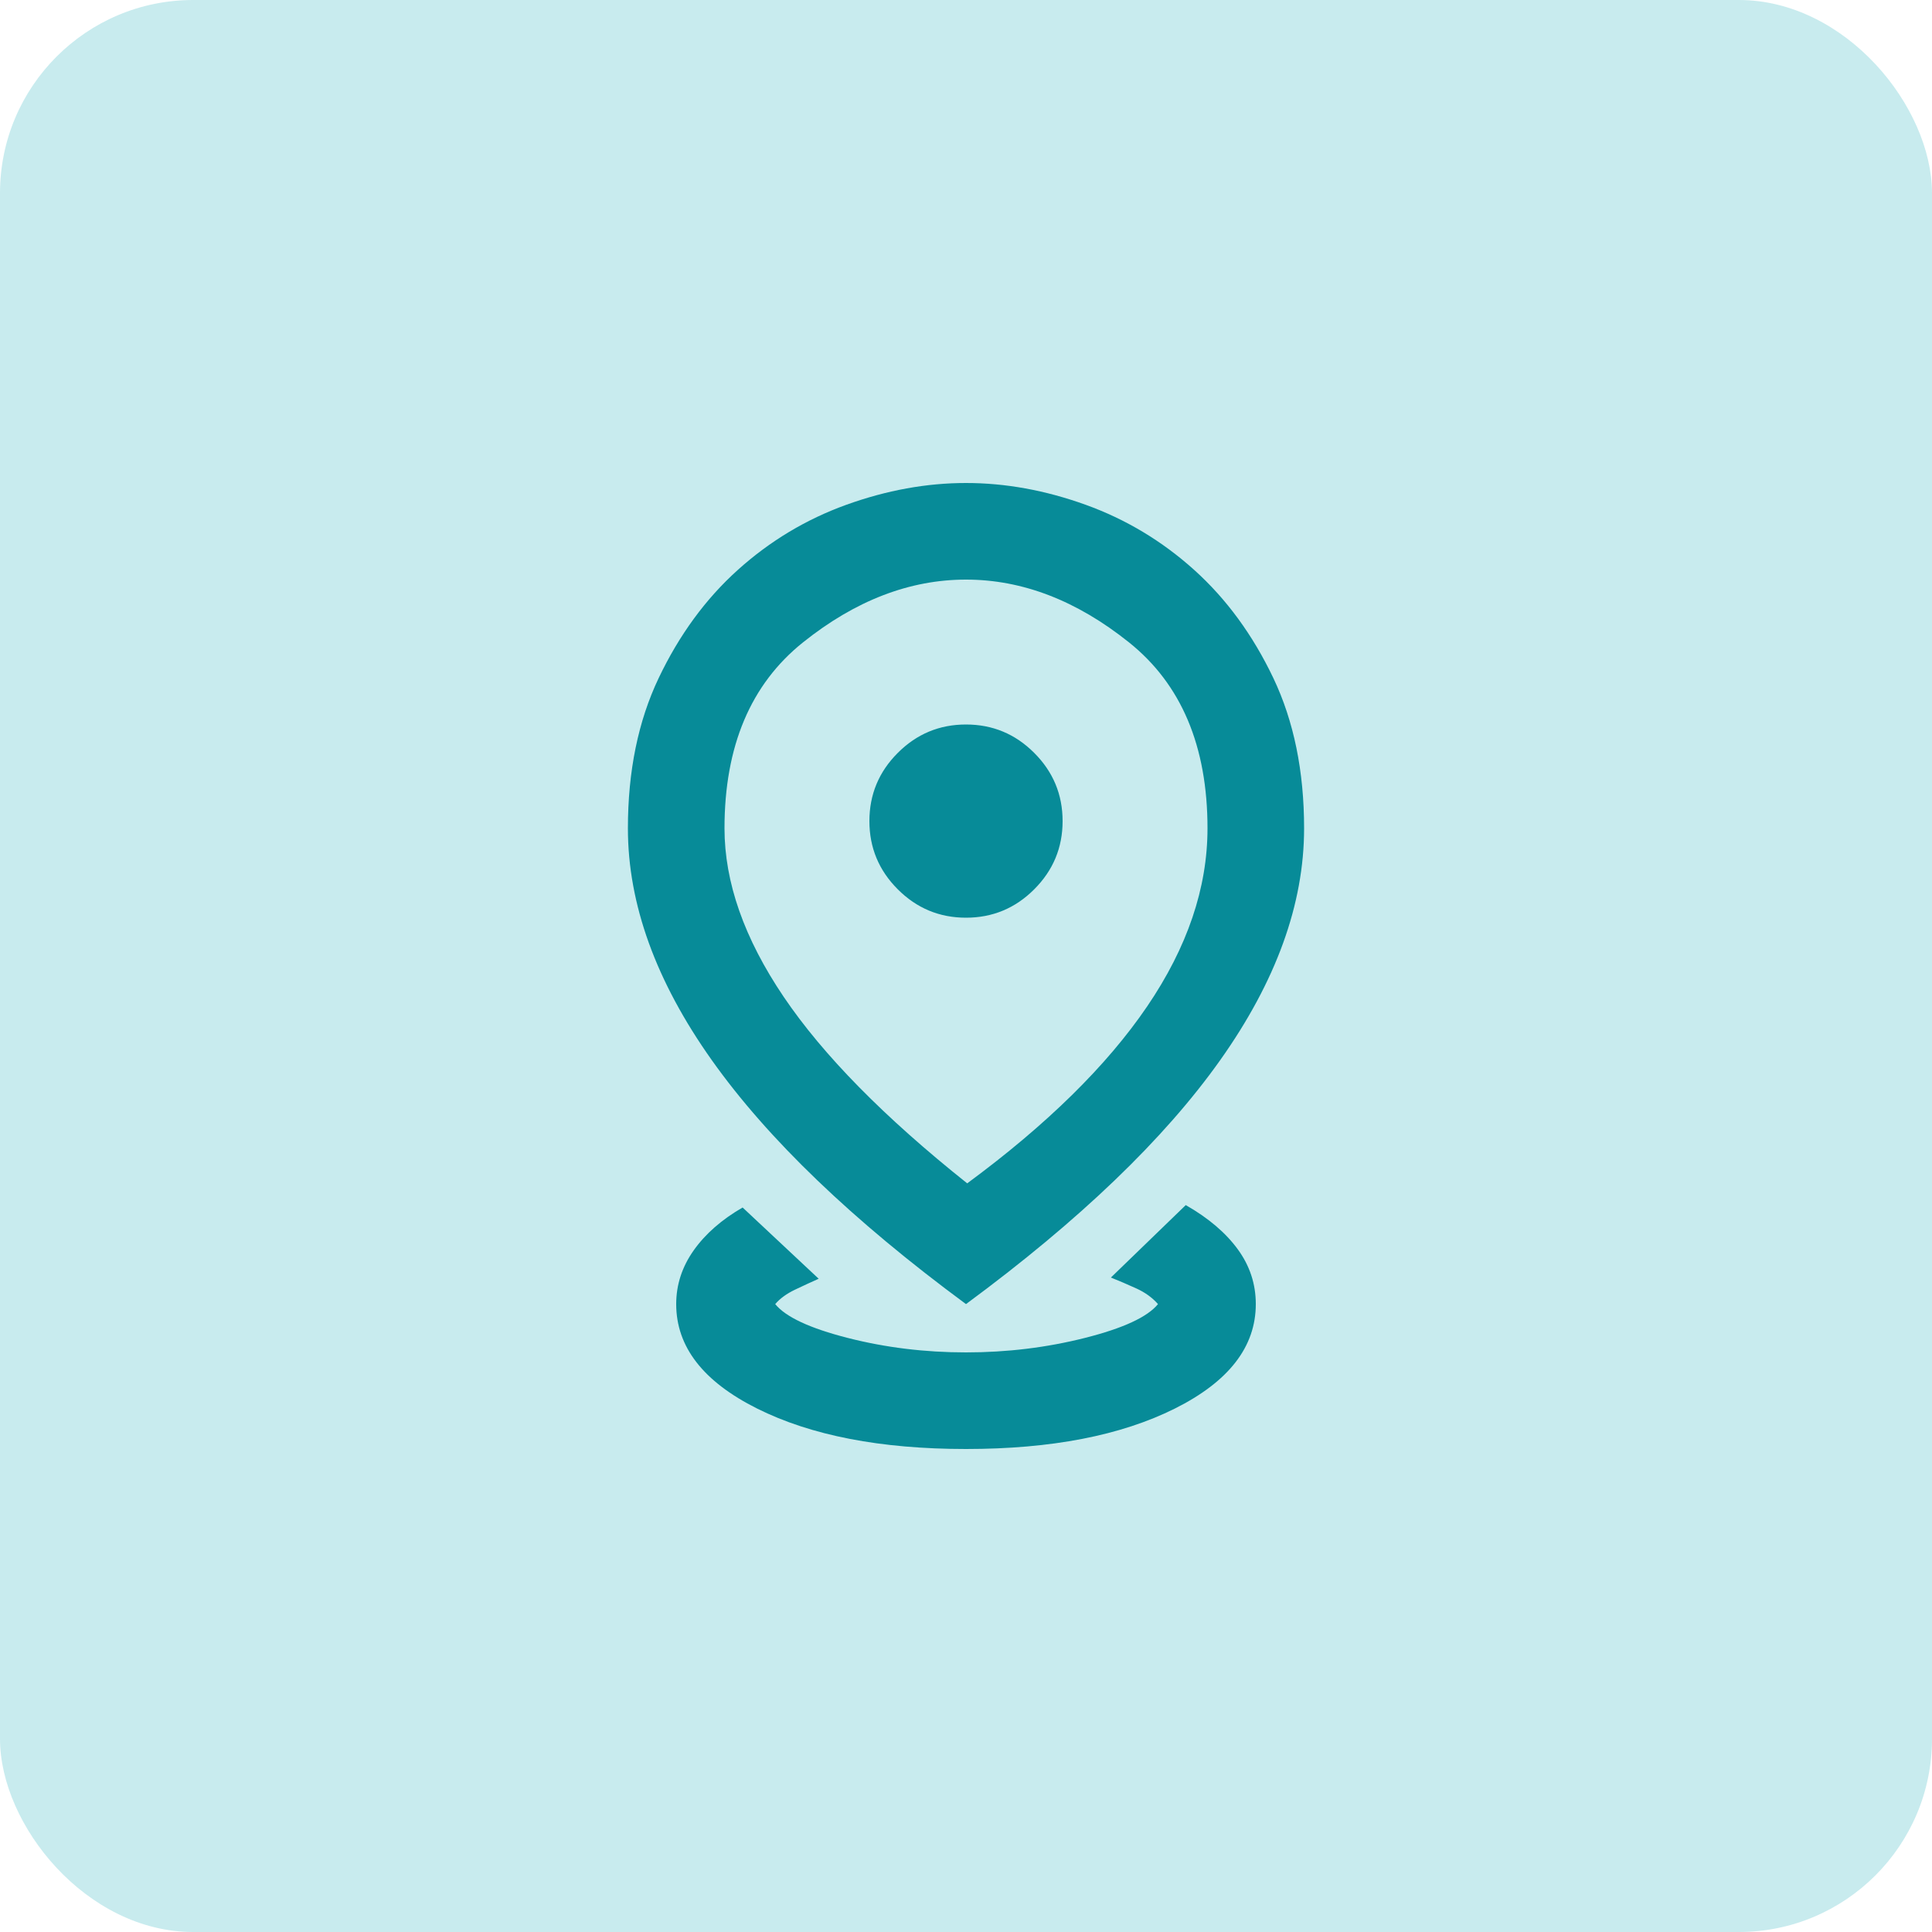 <svg width="120" height="120" viewBox="0 0 120 120" fill="none" xmlns="http://www.w3.org/2000/svg">
<rect width="120" height="120" rx="12" fill="#C8EBEE"/>
<g clip-path="url(#clip0_1841_1795)">
<path d="M60 90C54.7 90 50.375 89.162 47.025 87.487C43.675 85.812 42 83.65 42 81C42 79.8 42.362 78.688 43.087 77.662C43.812 76.638 44.825 75.75 46.125 75L50.85 79.425C50.4 79.625 49.913 79.85 49.388 80.1C48.862 80.35 48.45 80.65 48.15 81C48.8 81.8 50.3 82.5 52.65 83.1C55 83.7 57.45 84 60 84C62.55 84 65.013 83.7 67.388 83.1C69.763 82.5 71.275 81.8 71.925 81C71.575 80.6 71.125 80.275 70.575 80.025C70.025 79.775 69.5 79.55 69 79.35L73.65 74.85C75.05 75.65 76.125 76.562 76.875 77.588C77.625 78.612 78 79.75 78 81C78 83.65 76.325 85.812 72.975 87.487C69.625 89.162 65.3 90 60 90ZM60.075 73.5C65.025 69.85 68.75 66.188 71.25 62.513C73.75 58.837 75 55.15 75 51.45C75 46.35 73.375 42.5 70.125 39.9C66.875 37.3 63.5 36 60 36C56.5 36 53.125 37.3 49.875 39.9C46.625 42.5 45 46.35 45 51.45C45 54.8 46.225 58.288 48.675 61.913C51.125 65.537 54.925 69.4 60.075 73.5ZM60 81C52.95 75.8 47.688 70.75 44.212 65.85C40.737 60.95 39 56.15 39 51.45C39 47.9 39.638 44.788 40.913 42.112C42.188 39.438 43.825 37.2 45.825 35.4C47.825 33.6 50.075 32.25 52.575 31.35C55.075 30.45 57.55 30 60 30C62.45 30 64.925 30.45 67.425 31.35C69.925 32.25 72.175 33.6 74.175 35.4C76.175 37.2 77.812 39.438 79.088 42.112C80.362 44.788 81 47.9 81 51.45C81 56.15 79.263 60.95 75.787 65.85C72.312 70.75 67.05 75.8 60 81ZM60 57C61.65 57 63.062 56.413 64.237 55.237C65.412 54.062 66 52.65 66 51C66 49.35 65.412 47.938 64.237 46.763C63.062 45.587 61.65 45 60 45C58.35 45 56.938 45.587 55.763 46.763C54.587 47.938 54 49.35 54 51C54 52.65 54.587 54.062 55.763 55.237C56.938 56.413 58.35 57 60 57Z" fill="#078B98"/>
</g>
<defs>
<clipPath id="clip0_1841_1795">
<rect width="72" height="72" fill="white" transform="translate(24 24)"/>
</clipPath>
</defs>
</svg>
